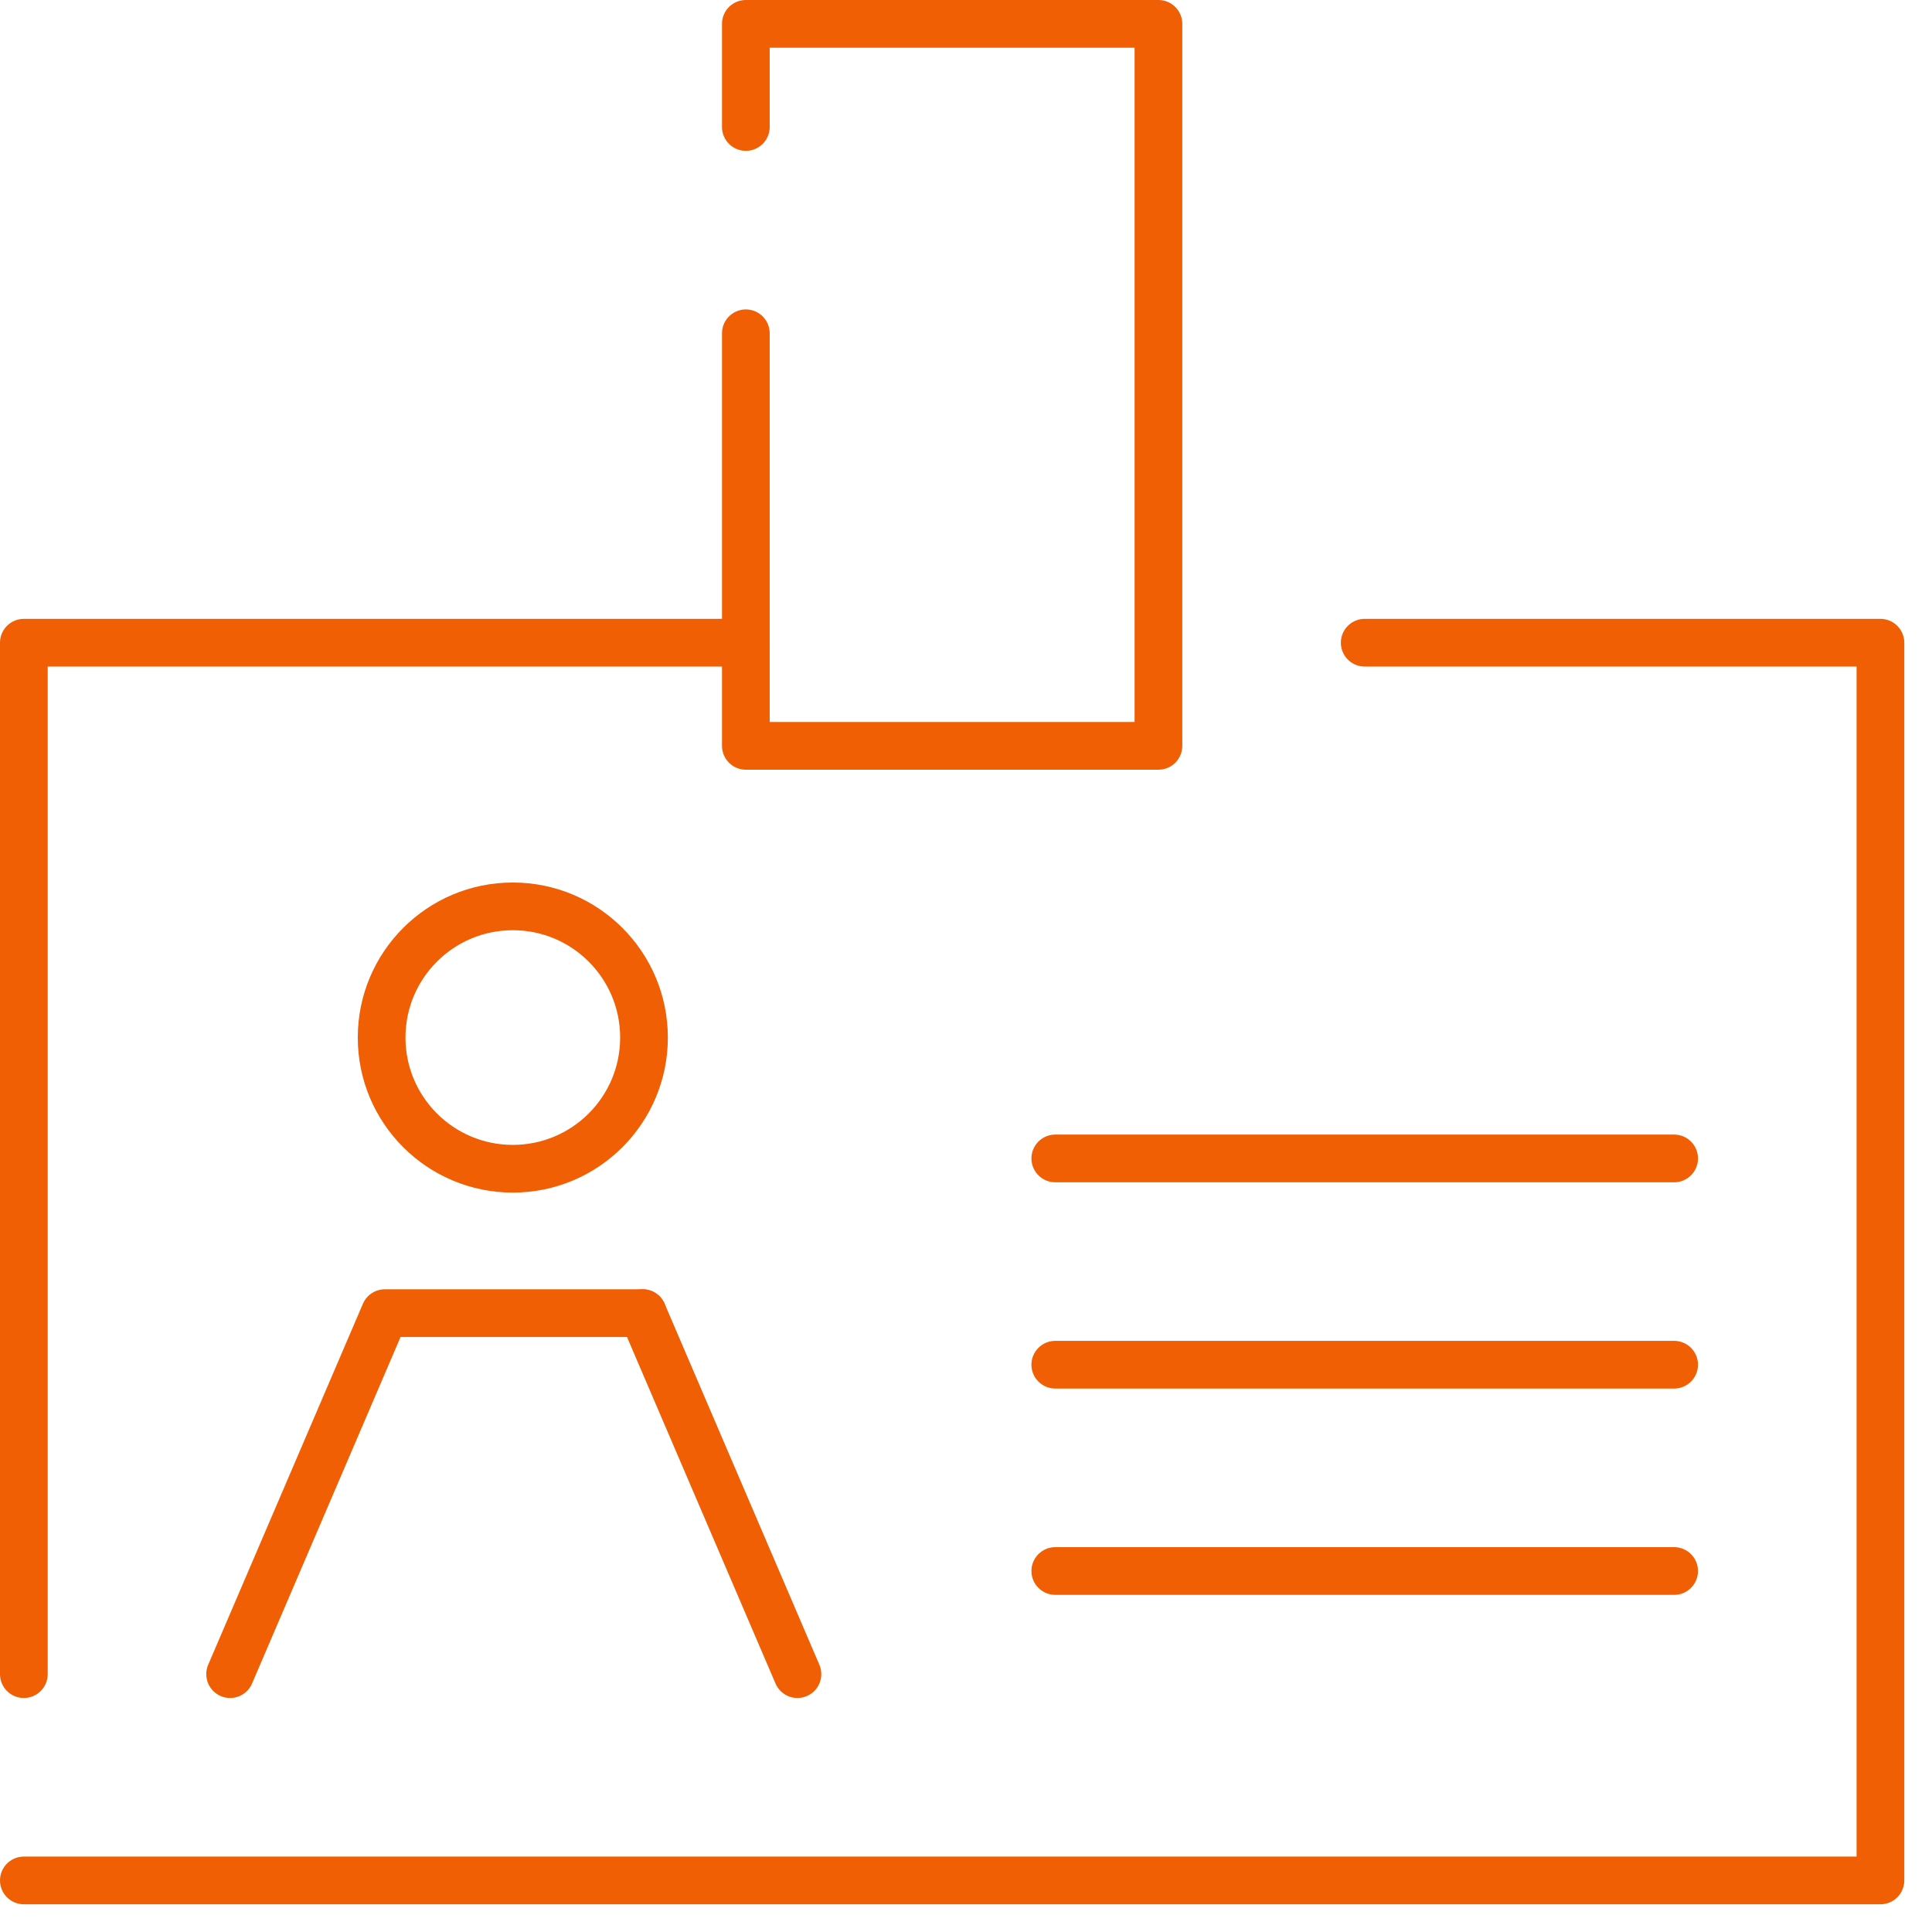 <svg width="81" height="81" viewBox="0 0 81 81" fill="none" xmlns="http://www.w3.org/2000/svg">
<path d="M1 70.189V26.946H31.27" stroke="#F15F04" stroke-width="2" stroke-miterlimit="10" stroke-linecap="round" stroke-linejoin="round"/>
<path d="M57.216 26.946H78.838V78.838H1" stroke="#F15F04" stroke-width="2" stroke-miterlimit="10" stroke-linecap="round" stroke-linejoin="round"/>
<path d="M31.27 5.324V1H48.568V31.27H31.27V13.973" stroke="#F15F04" stroke-width="2" stroke-miterlimit="10" stroke-linecap="round" stroke-linejoin="round"/>
<path d="M21.5 49C24.538 49 27 46.538 27 43.5C27 40.462 24.538 38 21.5 38C18.462 38 16 40.462 16 43.5C16 46.538 18.462 49 21.5 49Z" stroke="#F15F04" stroke-width="2" stroke-miterlimit="10" stroke-linecap="round" stroke-linejoin="round"/>
<path d="M44.243 48.568H70.189" stroke="#F15F04" stroke-width="2" stroke-miterlimit="10" stroke-linecap="round" stroke-linejoin="round"/>
<path d="M44.243 57.216H70.189" stroke="#F15F04" stroke-width="2" stroke-miterlimit="10" stroke-linecap="round" stroke-linejoin="round"/>
<path d="M44.243 65.865H70.189" stroke="#F15F04" stroke-width="2" stroke-miterlimit="10" stroke-linecap="round" stroke-linejoin="round"/>
<path d="M9.648 70.189L16.135 55.054H26.946" stroke="#F15F04" stroke-width="2" stroke-miterlimit="10" stroke-linecap="round" stroke-linejoin="round"/>
<path d="M26.946 55.054L33.433 70.189" stroke="#F15F04" stroke-width="2" stroke-miterlimit="10" stroke-linecap="round" stroke-linejoin="round"/>
</svg>
